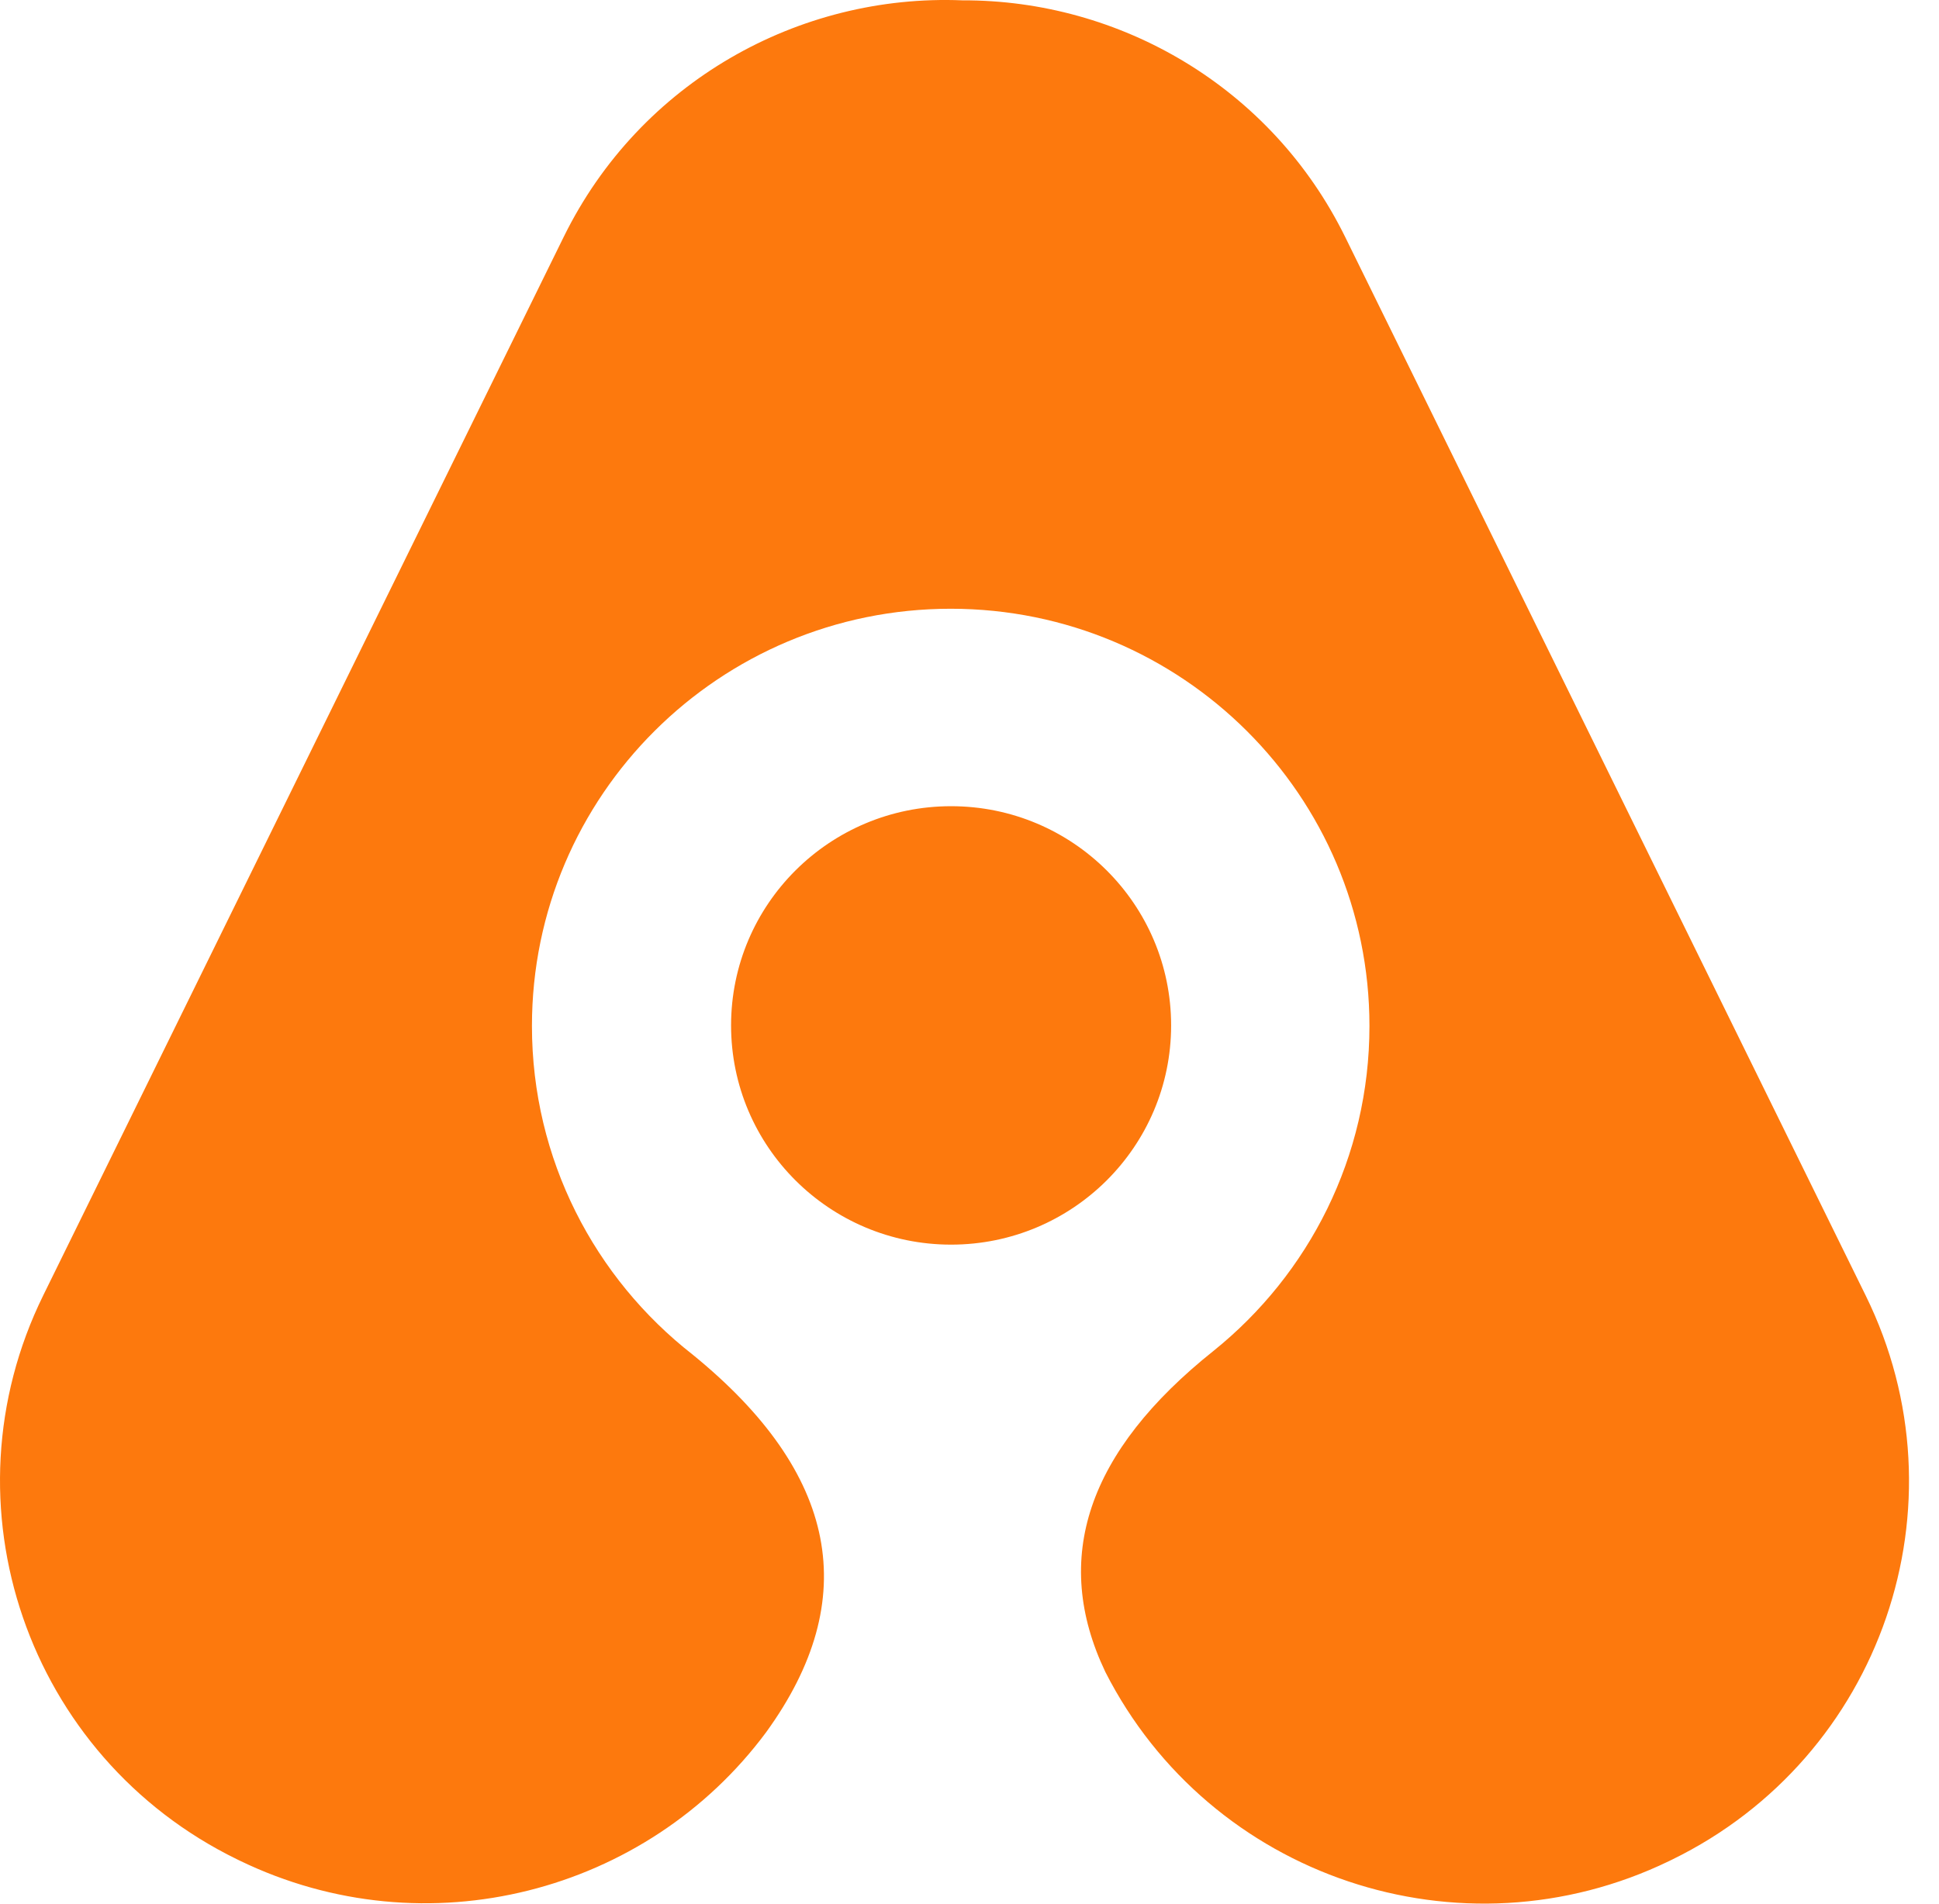 <svg width="56" height="55" viewBox="0 0 56 55" fill="none" xmlns="http://www.w3.org/2000/svg">
<path d="M20.002 39.122C24.21 42.545 24.918 46.181 22.127 50.031C18.687 54.666 12.319 56.35 6.929 53.742L6.884 53.72C6.871 53.714 6.858 53.707 6.845 53.701C0.786 50.743 -1.72 43.451 1.249 37.413L7.968 23.748L11.743 16.069L16.281 6.841C18.486 2.356 23.085 -0.182 27.794 0.01C32.341 -0.007 36.719 2.51 38.853 6.851L53.885 37.423C56.854 43.461 54.349 50.753 48.289 53.711C48.276 53.718 48.263 53.724 48.25 53.73L48.205 53.752C42.183 56.665 34.941 54.222 31.924 48.291C30.36 45.014 31.403 41.921 35.053 39.012C37.797 36.803 39.551 33.422 39.551 29.633C39.551 22.977 34.137 17.582 27.457 17.582C20.778 17.582 15.363 22.977 15.363 29.633C15.363 33.486 17.178 36.916 20.002 39.122ZM27.468 35.948C23.959 35.948 21.114 33.113 21.114 29.616C21.114 26.12 23.959 23.285 27.468 23.285C30.978 23.285 33.823 26.12 33.823 29.616C33.823 33.113 30.978 35.948 27.468 35.948Z" fill="#FD790D"/>
</svg>

